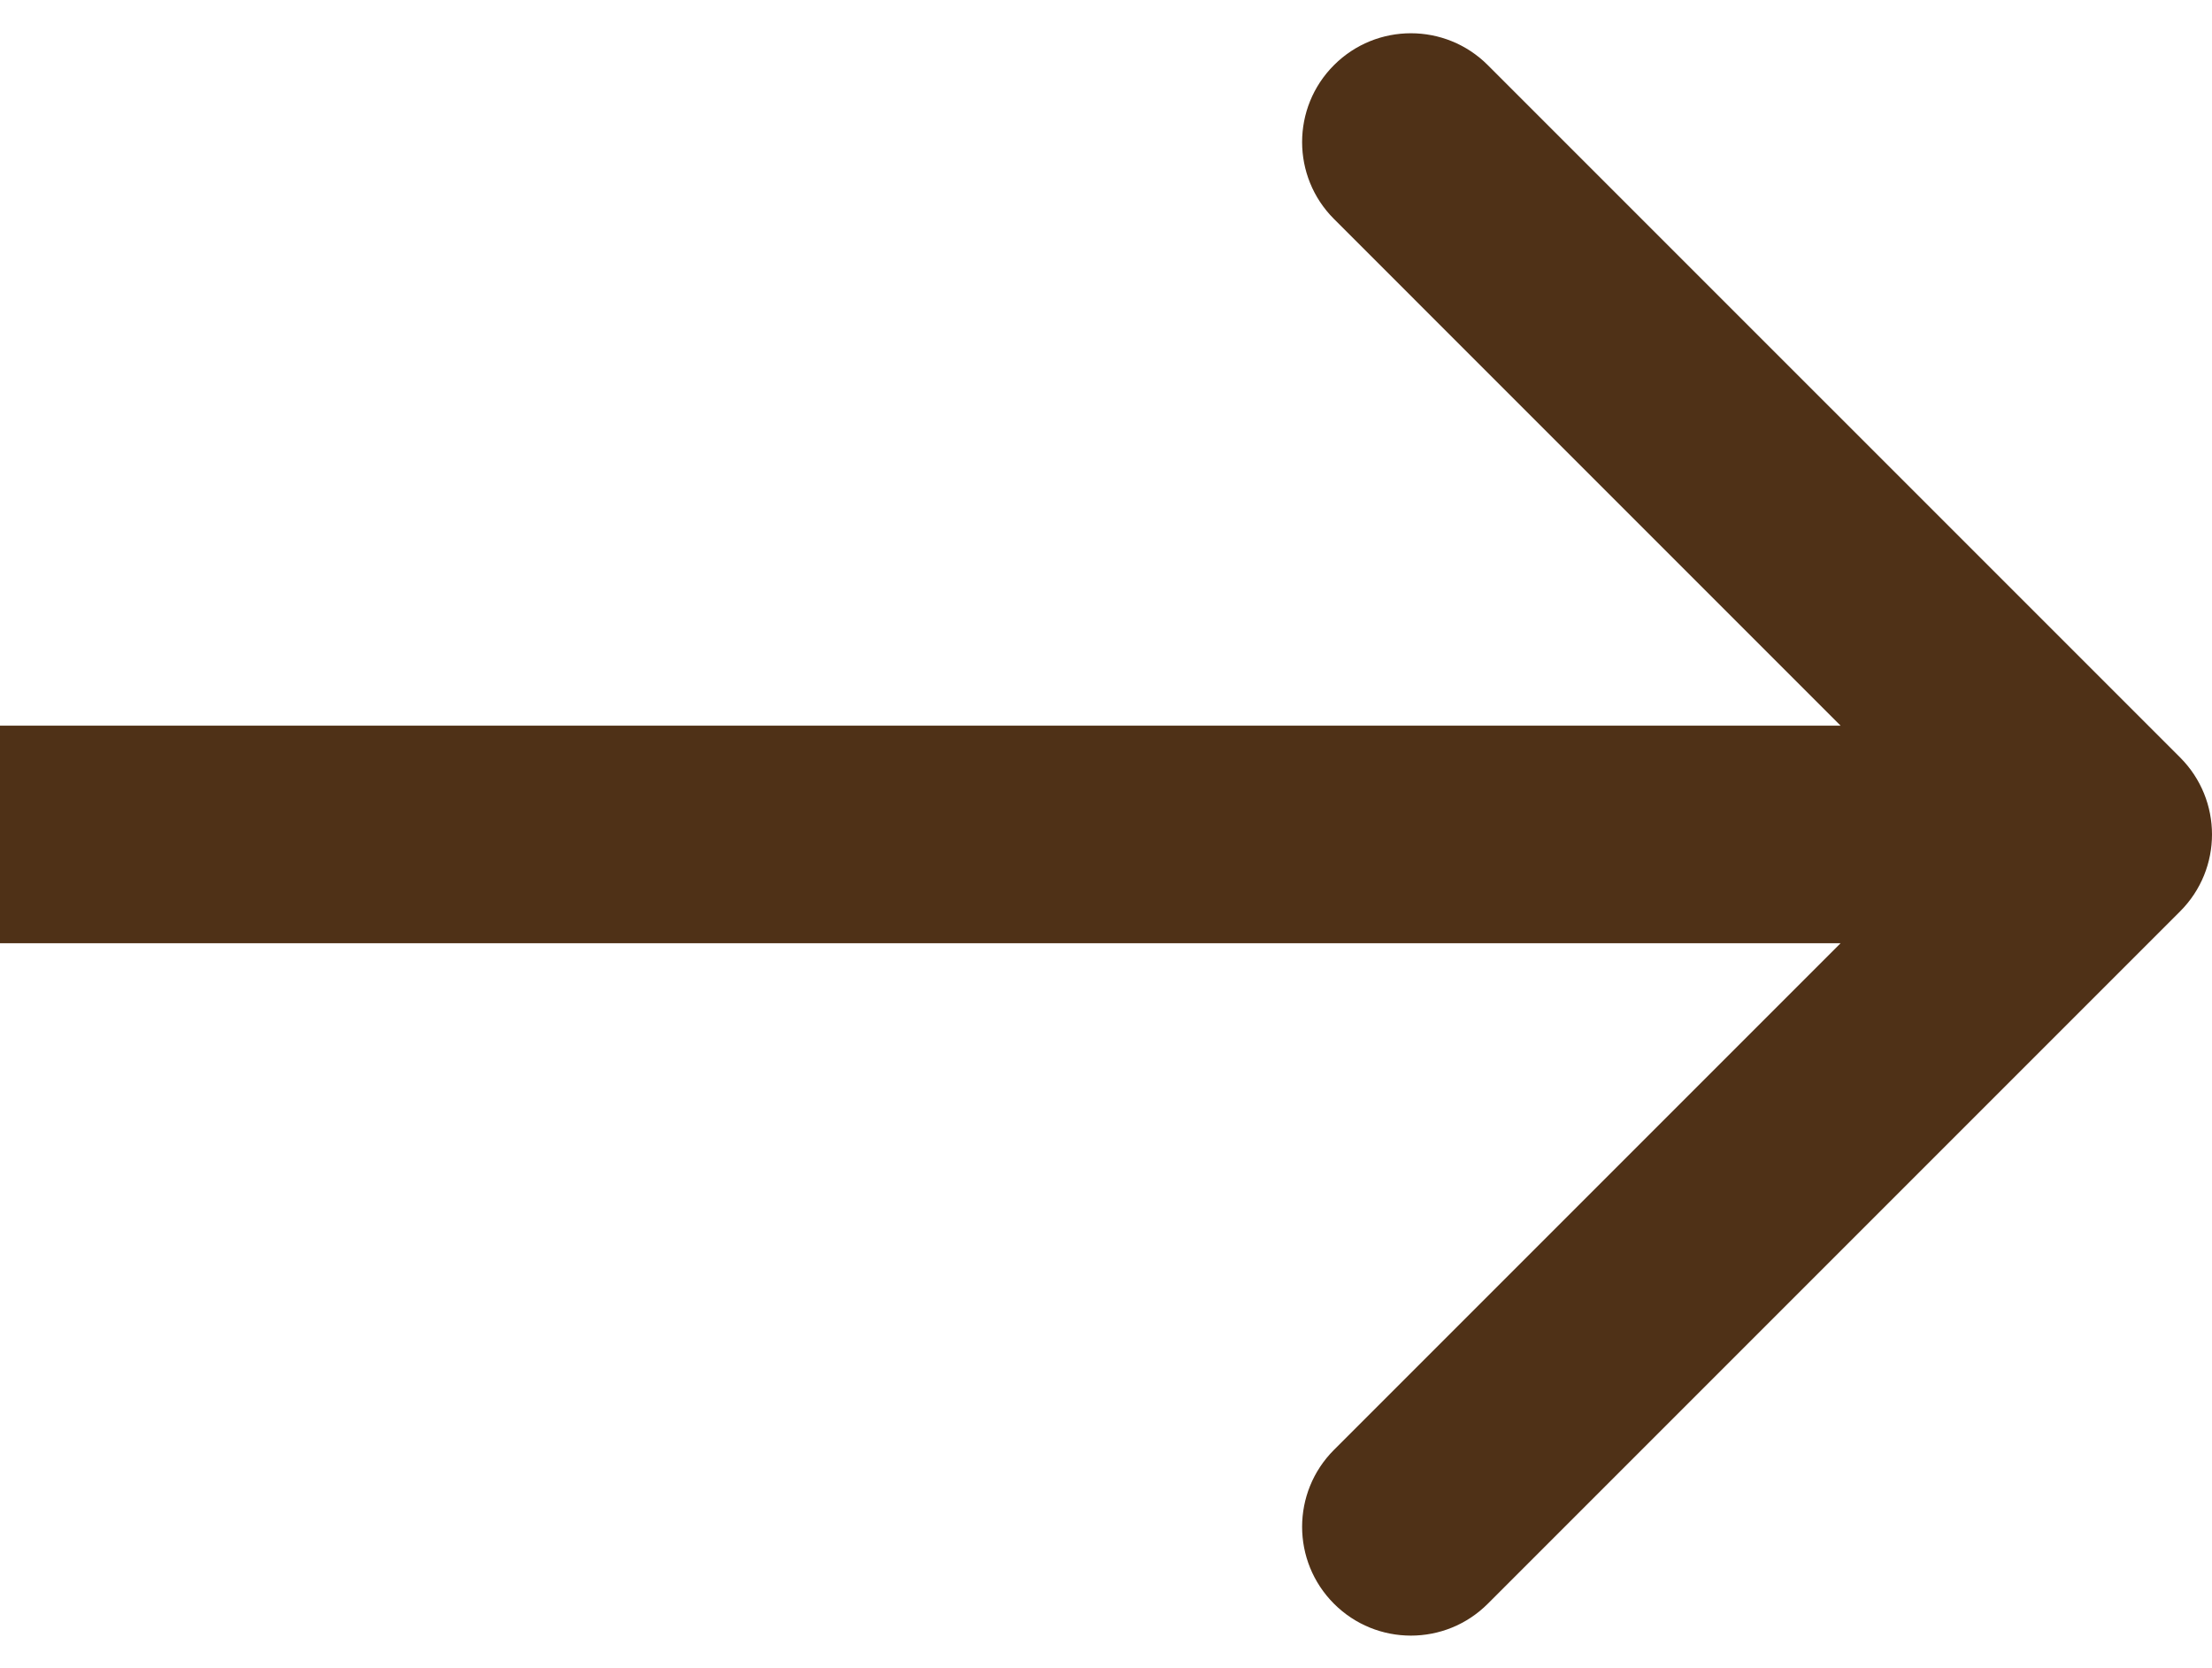 <?xml version="1.0" encoding="UTF-8"?> <svg xmlns="http://www.w3.org/2000/svg" width="61" height="46" viewBox="0 0 61 46" fill="none"><path d="M60.121 25.13C61.293 23.959 61.293 22.059 60.121 20.887L41.029 1.796C39.858 0.624 37.958 0.624 36.787 1.796C35.615 2.967 35.615 4.867 36.787 6.038L53.757 23.009L36.787 39.979C35.615 41.151 35.615 43.05 36.787 44.222C37.958 45.394 39.858 45.394 41.029 44.222L60.121 25.13ZM0 26.009H58V20.009H0V26.009Z" fill="#4F3117"></path></svg> 